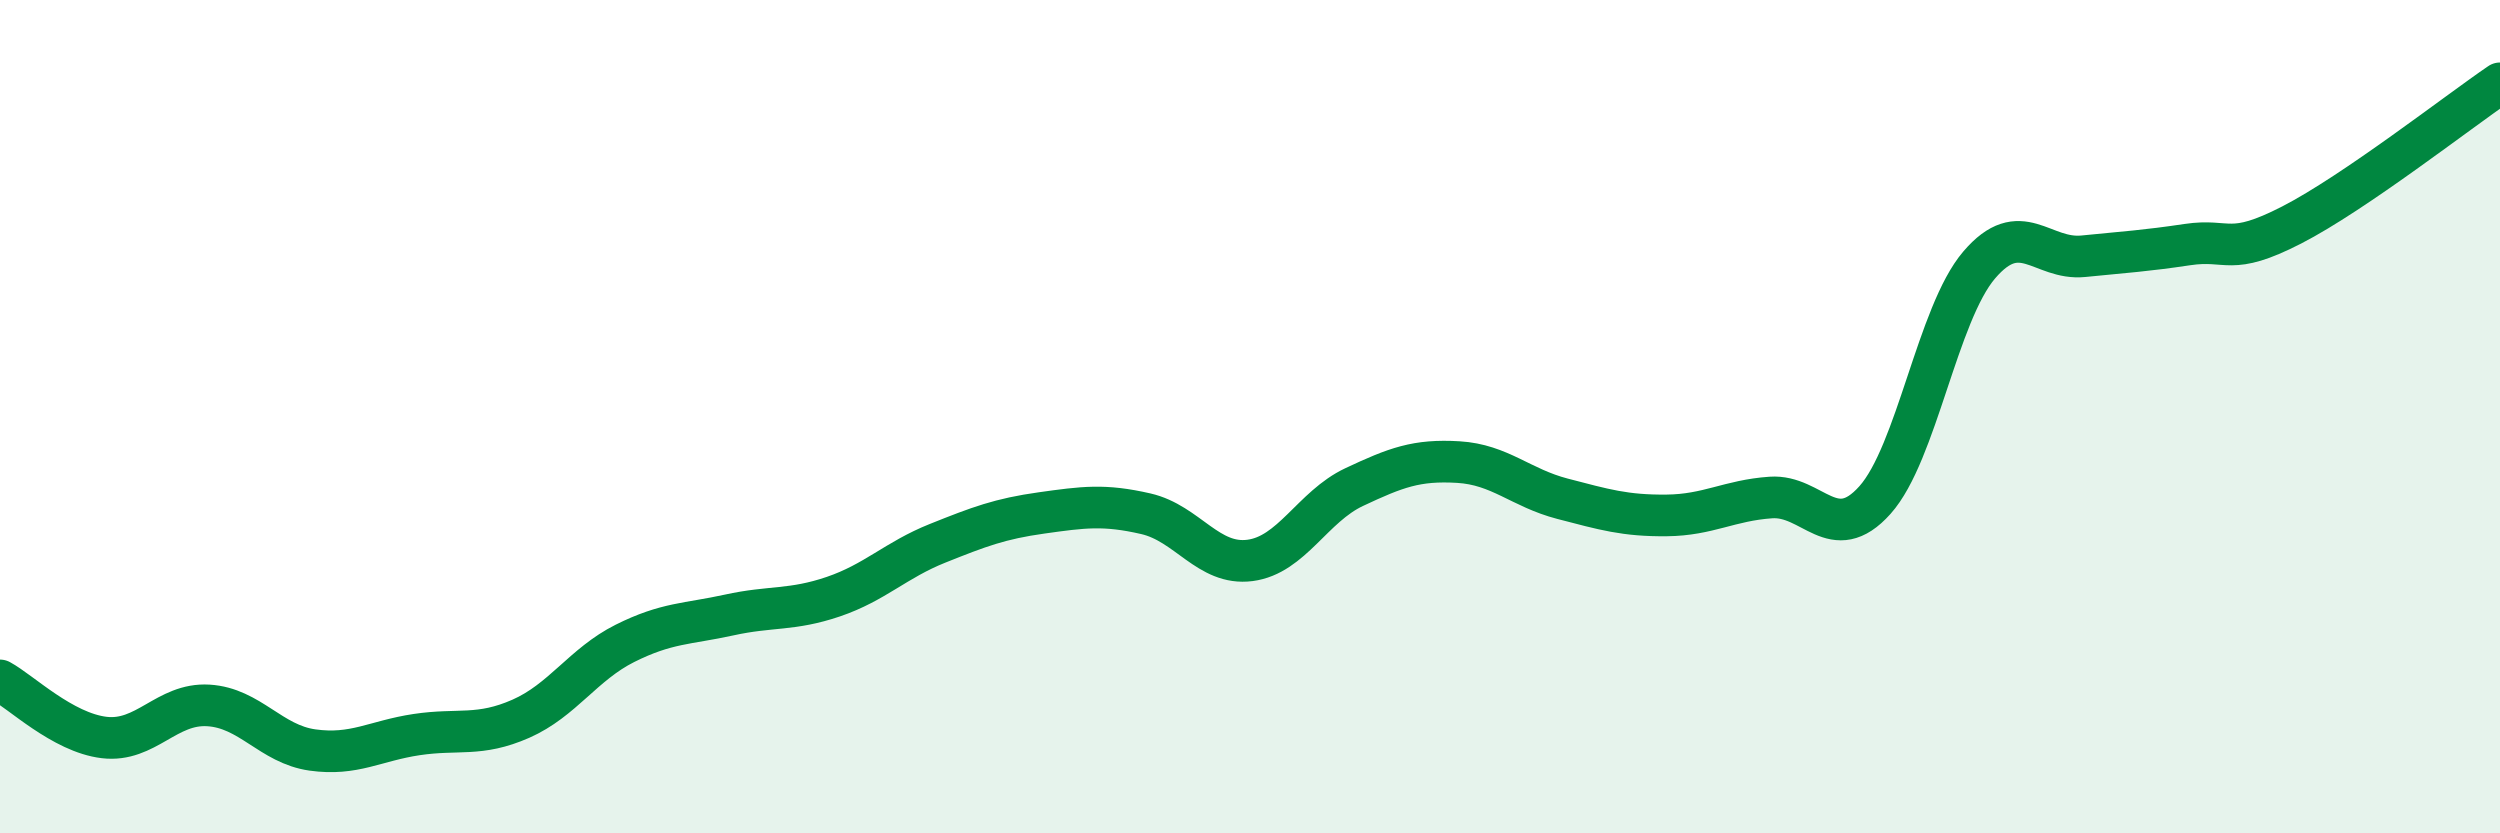 
    <svg width="60" height="20" viewBox="0 0 60 20" xmlns="http://www.w3.org/2000/svg">
      <path
        d="M 0,16.33 C 0.5,16.6 1.5,17.58 2.5,17.7 C 3.5,17.82 4,16.87 5,16.93 C 6,16.99 6.5,17.86 7.5,18 C 8.5,18.14 9,17.78 10,17.63 C 11,17.48 11.5,17.69 12.5,17.25 C 13.5,16.81 14,15.94 15,15.44 C 16,14.94 16.5,14.98 17.5,14.76 C 18.5,14.54 19,14.66 20,14.32 C 21,13.98 21.5,13.44 22.5,13.04 C 23.5,12.64 24,12.45 25,12.31 C 26,12.17 26.5,12.1 27.5,12.33 C 28.5,12.56 29,13.58 30,13.45 C 31,13.32 31.5,12.16 32.5,11.69 C 33.5,11.22 34,11.03 35,11.09 C 36,11.15 36.5,11.71 37.5,11.97 C 38.5,12.23 39,12.38 40,12.37 C 41,12.36 41.5,12.01 42.5,11.94 C 43.5,11.87 44,13.12 45,12 C 46,10.88 46.5,7.53 47.5,6.36 C 48.5,5.19 49,6.25 50,6.15 C 51,6.05 51.5,6.02 52.5,5.87 C 53.5,5.72 53.5,6.17 55,5.4 C 56.5,4.63 59,2.68 60,2L60 20L0 20Z"
        fill="#008740"
        opacity="0.1"
        stroke-linecap="round"
        stroke-linejoin="round"
      />
      <path
        d="M 0,16.33 C 0.5,16.6 1.5,17.58 2.5,17.7 C 3.5,17.82 4,16.87 5,16.93 C 6,16.99 6.5,17.86 7.5,18 C 8.5,18.14 9,17.78 10,17.63 C 11,17.48 11.5,17.69 12.5,17.25 C 13.5,16.81 14,15.94 15,15.44 C 16,14.94 16.5,14.98 17.5,14.76 C 18.5,14.54 19,14.66 20,14.32 C 21,13.98 21.5,13.44 22.5,13.04 C 23.5,12.64 24,12.45 25,12.31 C 26,12.17 26.5,12.1 27.5,12.33 C 28.5,12.56 29,13.58 30,13.45 C 31,13.32 31.5,12.16 32.5,11.69 C 33.5,11.22 34,11.03 35,11.09 C 36,11.15 36.5,11.71 37.5,11.97 C 38.5,12.23 39,12.38 40,12.37 C 41,12.36 41.5,12.01 42.5,11.94 C 43.5,11.87 44,13.12 45,12 C 46,10.88 46.5,7.53 47.5,6.36 C 48.5,5.19 49,6.25 50,6.15 C 51,6.05 51.5,6.02 52.5,5.87 C 53.5,5.72 53.5,6.17 55,5.4 C 56.5,4.63 59,2.68 60,2"
        stroke="#008740"
        stroke-width="1"
        fill="none"
        stroke-linecap="round"
        stroke-linejoin="round"
      />
    </svg>
  